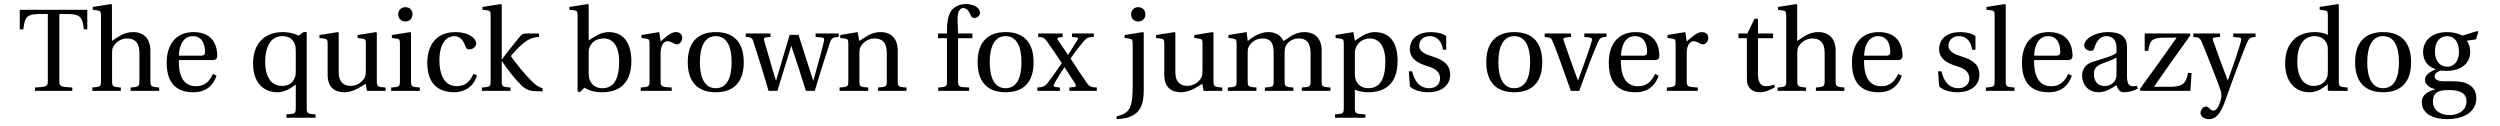 <?xml version="1.0" encoding="UTF-8"?>
<svg xmlns="http://www.w3.org/2000/svg" xmlns:xlink="http://www.w3.org/1999/xlink" width="836px" height="42px" viewBox="0 0 836 42" version="1.1">
<g id="surface1">
<path style=" stroke:none;fill-rule:nonzero;fill:rgb(0%,0%,0%);fill-opacity:1;" d="M 19.852 4.672 L 22.168 4.672 C 26.762 4.672 27.574 5.523 28.035 9.809 L 29.195 9.809 L 29.195 3.285 L 6.613 3.285 L 6.613 9.809 L 7.809 9.809 C 8.273 5.523 9.082 4.672 13.676 4.672 L 15.992 4.672 L 15.992 26.754 C 15.992 28.918 15.875 29.031 11.668 29.266 L 11.668 30.383 L 24.176 30.383 L 24.176 29.266 C 19.969 29.031 19.852 28.918 19.852 26.754 Z M 19.852 4.672 "/>
<path style=" stroke:none;fill-rule:nonzero;fill:rgb(0%,0%,0%);fill-opacity:1;" d="M 50.289 16.949 C 50.289 13.012 48.129 10.734 44.5 10.734 C 41.645 10.734 39.906 12.047 37.434 13.707 L 37.434 1.586 L 37.164 1.355 L 31.027 2.32 L 31.027 3.285 L 32.531 3.477 C 33.535 3.633 33.77 3.863 33.77 5.254 L 33.77 26.984 C 33.805 28.879 33.613 29.07 30.871 29.266 L 30.871 30.383 L 40.406 30.383 L 40.406 29.266 C 37.707 29.07 37.473 28.879 37.473 26.984 L 37.473 17.836 C 37.473 16.832 37.512 16.293 37.82 15.715 C 38.633 14.133 40.445 12.859 42.492 12.859 C 45.156 12.859 46.621 14.324 46.621 17.723 L 46.621 26.984 C 46.621 28.879 46.43 29.07 43.688 29.266 L 43.688 30.383 L 53.223 30.383 L 53.223 29.266 C 50.523 29.07 50.289 28.879 50.289 26.984 Z M 50.289 16.949 "/>
<path style=" stroke:none;fill-rule:nonzero;fill:rgb(0%,0%,0%);fill-opacity:1;" d="M 71.07 20.078 C 71.879 20.078 72.652 19.883 72.652 18.609 C 72.652 16.293 71.879 10.734 64.738 10.734 C 58.641 10.734 55.742 15.098 55.742 20.965 C 55.742 27.141 58.406 30.922 64.777 30.848 C 69.102 30.809 71.34 28.414 72.422 25.328 L 71.223 24.707 C 70.145 26.984 68.637 28.84 65.551 28.84 C 60.684 28.84 59.719 24.168 59.797 20.078 Z M 59.836 18.609 C 59.836 16.988 60.414 12.086 64.508 12.086 C 68.137 12.086 68.559 15.828 68.559 17.336 C 68.559 18.109 68.328 18.609 67.246 18.609 Z M 59.836 18.609 "/>
<path style=" stroke:none;fill-rule:nonzero;fill:rgb(0%,0%,0%);fill-opacity:1;" d="M 102.57 10.734 L 101.531 10.734 L 99.832 11.93 C 98.363 11.121 96.355 10.734 94.66 10.734 C 91.531 10.734 89.062 11.66 87.363 13.438 C 85.625 15.211 84.621 17.723 84.621 21.273 C 84.621 27.527 88.02 30.848 92.766 30.848 C 94.93 30.848 96.859 29.805 98.906 28.297 L 98.906 35.98 C 98.906 37.988 98.711 38.066 95.777 38.258 L 95.777 39.379 L 105.508 39.379 L 105.508 38.258 C 102.805 38.066 102.57 37.988 102.57 35.98 Z M 98.906 23.703 C 98.906 24.555 98.867 25.211 98.633 25.828 C 97.863 27.914 96.395 28.723 94.234 28.723 C 90.375 28.723 88.676 25.172 88.676 20.77 C 88.676 15.945 90.375 12.086 94.352 12.086 C 96.395 12.086 97.824 12.82 98.598 14.789 C 98.828 15.445 98.906 16.141 98.906 17.066 Z M 98.906 23.703 "/>
<path style=" stroke:none;fill-rule:nonzero;fill:rgb(0%,0%,0%);fill-opacity:1;" d="M 128.941 30.383 L 128.941 29.266 C 126.238 29.07 126.008 28.953 126.008 26.984 L 126.008 10.965 L 125.734 10.734 L 119.598 11.699 L 119.598 12.703 L 121.066 12.895 C 122.109 13.051 122.34 13.242 122.34 14.633 L 122.34 23.473 C 122.34 24.555 122.223 25.402 122.031 25.789 C 121.105 27.605 119.25 28.723 117.203 28.723 C 114.926 28.723 113.266 27.332 113.266 24.285 L 113.266 10.965 L 112.996 10.734 L 106.82 11.699 L 106.82 12.703 L 108.328 12.895 C 109.328 13.051 109.562 13.242 109.562 14.633 L 109.562 24.98 C 109.562 29.496 112.227 30.848 115.121 30.848 C 118.48 30.848 121.141 28.57 122.301 28.027 L 122.688 30.383 Z M 128.941 30.383 "/>
<path style=" stroke:none;fill-rule:nonzero;fill:rgb(0%,0%,0%);fill-opacity:1;" d="M 131.035 11.699 L 131.035 12.703 L 132.504 12.895 C 133.508 13.051 133.738 13.242 133.738 14.633 L 133.738 26.984 C 133.738 28.953 133.621 29.07 130.805 29.266 L 130.805 30.383 L 140.379 30.383 L 140.379 29.266 C 137.598 29.07 137.445 28.953 137.445 26.984 L 137.445 10.965 L 137.172 10.734 Z M 135.551 2.395 C 134.164 2.395 133.16 3.398 133.16 4.828 C 133.16 6.18 134.164 7.184 135.551 7.184 C 137.02 7.184 137.906 6.18 137.945 4.828 C 137.945 3.398 137.02 2.395 135.551 2.395 Z M 135.551 2.395 "/>
<path style=" stroke:none;fill-rule:nonzero;fill:rgb(0%,0%,0%);fill-opacity:1;" d="M 152.691 28.801 C 148.059 28.801 146.938 23.977 146.938 20.27 C 146.938 14.441 149.254 12.086 151.957 12.086 C 153.773 12.086 154.891 13.398 155.664 15.52 C 155.895 16.141 156.125 16.523 156.898 16.523 C 157.672 16.523 159.215 16.023 159.215 14.516 C 159.215 12.742 156.629 10.734 152.383 10.734 C 145.277 10.734 142.887 15.793 142.887 21.004 C 142.887 27.527 146.09 30.848 151.957 30.848 C 154.699 30.848 158.367 29.418 159.484 25.211 L 158.328 24.672 C 157.129 27.41 155.547 28.801 152.691 28.801 Z M 152.691 28.801 "/>
<path style=" stroke:none;fill-rule:nonzero;fill:rgb(0%,0%,0%);fill-opacity:1;" d="M 164.07 26.984 C 164.07 28.953 163.953 29.07 161.137 29.266 L 161.137 30.383 L 170.711 30.383 L 170.711 29.266 C 167.93 29.07 167.777 28.953 167.777 26.984 L 167.777 20.422 L 167.852 20.422 C 169.438 22.973 172.215 26.406 174.262 28.453 C 175.688 29.922 177.234 30.383 178.469 30.461 L 181.441 30.578 L 181.441 29.496 C 180.246 29.188 179.281 28.57 178.043 27.371 C 175.613 24.98 172.562 21.273 171.094 19.148 C 170.902 18.879 170.824 18.688 171.211 18.262 C 173.102 16.102 174.34 14.941 175.652 13.977 C 177 13.012 177.969 12.547 180.246 12.316 L 180.246 11.199 L 176.23 11.199 C 174.879 11.199 174.531 11.391 173.758 12.355 C 172.602 13.707 168.742 18.57 167.852 19.883 L 167.777 19.883 L 167.777 1.586 L 167.504 1.355 L 161.328 2.32 L 161.328 3.285 L 162.836 3.438 C 163.84 3.555 164.07 3.746 164.07 5.254 Z M 164.07 26.984 "/>
<path style=" stroke:none;fill-rule:nonzero;fill:rgb(0%,0%,0%);fill-opacity:1;" d="M 193.879 30.848 L 195.422 29.34 C 196.812 30.113 198.434 30.848 201.367 30.848 C 206.578 30.848 211.133 28.336 211.133 20.348 C 211.133 17.953 210.633 10.734 203.57 10.734 C 200.598 10.734 198.281 12.664 196.852 13.516 L 196.852 1.586 L 196.543 1.355 L 190.406 2.32 L 190.406 3.285 L 191.91 3.438 C 192.914 3.555 193.145 3.746 193.145 5.254 L 193.145 30.539 Z M 196.852 17.836 C 196.852 16.832 196.93 16.215 197.238 15.598 C 198.164 13.707 199.824 12.859 201.984 12.859 C 203.605 12.859 207.043 13.785 207.043 20.578 C 207.043 26.367 205.305 29.496 201.406 29.496 C 199.32 29.496 197.816 28.414 197.121 26.484 C 196.891 25.75 196.852 24.941 196.852 24.016 Z M 196.852 17.836 "/>
<path style=" stroke:none;fill-rule:nonzero;fill:rgb(0%,0%,0%);fill-opacity:1;" d="M 220.445 10.734 L 214.5 11.699 L 214.5 12.703 L 215.965 12.895 C 216.969 13.051 217.203 13.242 217.203 14.633 L 217.203 26.984 C 217.203 28.953 217.008 29.07 214.27 29.266 L 214.27 30.383 L 224.613 30.383 L 224.613 29.266 C 221.141 29.07 220.906 28.953 220.906 26.984 L 220.906 17.836 C 220.906 14.789 222.219 13.785 223.145 13.785 C 223.766 13.785 224.422 14.016 225.539 14.633 C 225.848 14.789 226.156 14.828 226.352 14.828 C 227.277 14.828 228.125 13.859 228.125 12.664 C 228.125 11.777 227.586 10.734 226.082 10.734 C 224.652 10.734 223.492 11.582 220.906 13.859 Z M 220.445 10.734 "/>
<path style=" stroke:none;fill-rule:nonzero;fill:rgb(0%,0%,0%);fill-opacity:1;" d="M 239.332 10.734 C 233.078 10.734 229.988 14.441 229.988 20.809 C 229.988 27.141 233.078 30.848 239.332 30.848 C 245.66 30.848 248.711 27.141 248.711 20.809 C 248.711 14.441 245.66 10.734 239.332 10.734 Z M 234.043 20.809 C 234.043 15.406 235.777 12.086 239.332 12.086 C 242.957 12.086 244.656 15.406 244.656 20.809 C 244.656 26.215 242.957 29.496 239.332 29.496 C 235.777 29.496 234.043 26.215 234.043 20.809 Z M 234.043 20.809 "/>
<path style=" stroke:none;fill-rule:nonzero;fill:rgb(0%,0%,0%);fill-opacity:1;" d="M 249.387 11.199 L 249.387 12.355 C 251.008 12.434 251.508 12.547 251.973 14.016 C 253.594 19.188 255.328 24.477 256.988 30.383 L 259.961 30.383 L 264.555 15.484 L 264.672 15.484 C 266.332 20.422 267.953 25.402 269.496 30.383 L 272.469 30.383 C 274.129 24.633 276.445 17.645 277.41 14.594 C 278.066 12.625 278.492 12.473 280.461 12.355 L 280.461 11.199 L 272.738 11.199 L 272.738 12.355 L 274.98 12.547 C 275.637 12.625 275.672 13.129 275.52 13.824 C 275.016 16.141 273.242 22.469 272.008 26.91 L 271.93 26.91 C 270.23 21.812 268.648 16.758 267.027 11.66 L 264.055 11.66 L 259.539 26.91 L 259.461 26.91 C 258.031 22.391 256.836 17.875 255.562 13.629 C 255.328 12.895 255.562 12.547 256.258 12.473 L 257.645 12.355 L 257.645 11.199 Z M 249.387 11.199 "/>
<path style=" stroke:none;fill-rule:nonzero;fill:rgb(0%,0%,0%);fill-opacity:1;" d="M 300.203 16.949 C 300.203 13.012 298.082 10.734 294.453 10.734 C 291.559 10.734 289.781 12.125 287.352 13.707 L 286.809 10.734 L 280.98 11.699 L 280.98 12.703 L 282.449 12.895 C 283.453 13.051 283.684 13.242 283.684 14.633 L 283.684 26.984 C 283.684 28.953 283.566 29.07 280.75 29.266 L 280.75 30.383 L 290.324 30.383 L 290.324 29.266 C 287.543 29.07 287.391 28.953 287.391 26.984 L 287.391 17.836 C 287.391 16.832 287.465 16.293 287.773 15.676 C 288.586 14.133 290.359 12.859 292.445 12.859 C 295.109 12.859 296.539 14.324 296.539 17.723 L 296.539 26.984 C 296.539 28.953 296.422 29.07 293.605 29.266 L 293.605 30.383 L 303.141 30.383 L 303.141 29.266 C 300.359 29.07 300.203 28.953 300.203 26.984 Z M 300.203 16.949 "/>
<path style=" stroke:none;fill-rule:nonzero;fill:rgb(0%,0%,0%);fill-opacity:1;" d="M 320.375 12.781 L 325.16 12.781 L 325.16 11.199 L 320.375 11.199 L 320.219 6.836 C 320.105 3.09 321.457 2.703 322.074 2.703 C 322.922 2.703 323.773 3.09 324.738 5.367 C 324.93 5.754 325.238 6.023 325.816 6.023 C 326.59 6.023 327.711 5.367 327.711 4.211 C 327.711 2.898 326.09 1.355 322.961 1.355 C 320.801 1.355 318.945 2.32 317.98 3.785 C 317.094 5.176 316.668 7.262 316.668 9.848 L 316.668 11.199 L 313.656 11.199 L 313.656 12.781 L 316.668 12.781 L 316.668 26.984 C 316.668 28.953 316.555 29.07 313.734 29.266 L 313.734 30.383 L 324.082 30.383 L 324.082 29.266 C 320.531 29.109 320.375 29.031 320.375 27.023 Z M 320.375 12.781 "/>
<path style=" stroke:none;fill-rule:nonzero;fill:rgb(0%,0%,0%);fill-opacity:1;" d="M 336.254 10.734 C 330 10.734 326.914 14.441 326.914 20.809 C 326.914 27.141 330 30.848 336.254 30.848 C 342.586 30.848 345.637 27.141 345.637 20.809 C 345.637 14.441 342.586 10.734 336.254 10.734 Z M 330.965 20.809 C 330.965 15.406 332.703 12.086 336.254 12.086 C 339.883 12.086 341.582 15.406 341.582 20.809 C 341.582 26.215 339.883 29.496 336.254 29.496 C 332.703 29.496 330.965 26.215 330.965 20.809 Z M 330.965 20.809 "/>
<path style=" stroke:none;fill-rule:nonzero;fill:rgb(0%,0%,0%);fill-opacity:1;" d="M 354.422 30.383 L 354.422 29.266 L 352.762 29.07 C 352.223 28.953 352.262 28.531 352.492 28.105 C 353.34 26.445 354.613 24.555 355.926 22.508 L 356.004 22.508 L 359.52 27.953 C 359.941 28.609 359.828 28.953 359.207 29.07 L 357.586 29.266 L 357.586 30.383 L 366.773 30.383 L 366.773 29.266 C 365 29.188 364.344 29.07 363.379 27.641 C 361.562 25.055 359.75 22.316 358.012 19.574 C 359.285 17.605 360.832 15.676 362.375 13.824 C 363.379 12.586 363.879 12.434 365.77 12.355 L 365.77 11.199 L 358.477 11.199 L 358.477 12.355 L 360.02 12.512 C 360.637 12.586 360.559 12.973 360.289 13.398 C 359.363 14.863 358.32 16.523 357.164 18.34 L 357.125 18.34 L 353.805 13.438 C 353.496 12.973 353.574 12.547 354.191 12.473 L 355.348 12.355 L 355.348 11.199 L 347.164 11.199 L 347.164 12.355 C 348.746 12.434 349.133 12.512 350.059 13.785 C 351.719 16.062 353.379 18.609 355.078 21.117 C 353.613 23.203 352.105 25.441 350.484 27.566 C 349.48 28.918 348.633 29.148 346.895 29.266 L 346.895 30.383 Z M 354.422 30.383 "/>
<path style=" stroke:none;fill-rule:nonzero;fill:rgb(0%,0%,0%);fill-opacity:1;" d="M 382.473 10.965 L 382.203 10.734 L 376.066 11.699 L 376.066 12.703 L 377.535 12.895 C 378.535 13.051 378.77 13.32 378.77 14.633 L 378.77 28.953 C 378.77 31.812 378.574 34.516 377.766 36.137 C 377.07 37.523 375.719 38.336 373.363 38.914 L 373.441 39.84 C 374.137 39.84 375.219 39.727 376.336 39.492 C 381.277 38.414 382.473 35.016 382.473 30.113 Z M 380.621 2.395 C 379.23 2.395 378.227 3.398 378.227 4.828 C 378.227 6.18 379.23 7.184 380.621 7.184 C 382.09 7.184 382.977 6.18 383.016 4.828 C 383.016 3.398 382.09 2.395 380.621 2.395 Z M 380.621 2.395 "/>
<path style=" stroke:none;fill-rule:nonzero;fill:rgb(0%,0%,0%);fill-opacity:1;" d="M 408.719 30.383 L 408.719 29.266 C 406.016 29.07 405.785 28.953 405.785 26.984 L 405.785 10.965 L 405.512 10.734 L 399.375 11.699 L 399.375 12.703 L 400.844 12.895 C 401.883 13.051 402.117 13.242 402.117 14.633 L 402.117 23.473 C 402.117 24.555 402 25.402 401.809 25.789 C 400.883 27.605 399.027 28.723 396.98 28.723 C 394.703 28.723 393.043 27.332 393.043 24.285 L 393.043 10.965 L 392.773 10.734 L 386.598 11.699 L 386.598 12.703 L 388.102 12.895 C 389.105 13.051 389.34 13.242 389.34 14.633 L 389.34 24.98 C 389.34 29.496 392.004 30.848 394.898 30.848 C 398.258 30.848 400.918 28.57 402.078 28.027 L 402.465 30.383 Z M 408.719 30.383 "/>
<path style=" stroke:none;fill-rule:nonzero;fill:rgb(0%,0%,0%);fill-opacity:1;" d="M 410.812 11.699 L 410.812 12.703 L 412.281 12.895 C 413.285 13.051 413.516 13.242 413.516 14.633 L 413.516 26.984 C 413.516 28.953 413.398 29.07 410.582 29.266 L 410.582 30.383 L 420.156 30.383 L 420.156 29.266 C 417.375 29.07 417.223 28.953 417.223 26.984 L 417.223 17.836 C 417.223 16.832 417.258 16.293 417.531 15.754 C 418.262 14.172 420 12.859 422.164 12.859 C 425.52 12.859 425.906 15.328 425.906 17.723 L 425.906 26.984 C 425.906 28.953 425.789 29.07 422.973 29.266 L 422.973 30.383 L 432.508 30.383 L 432.508 29.266 C 429.727 29.07 429.574 28.953 429.574 26.984 L 429.574 17.836 C 429.574 16.832 429.613 16.293 429.844 15.676 C 430.461 14.094 432.121 12.859 434.32 12.859 C 436.793 12.781 438.258 14.324 438.258 17.723 L 438.258 26.984 C 438.258 28.953 438.145 29.07 435.324 29.266 L 435.324 30.383 L 444.898 30.383 L 444.898 29.266 C 442.121 29.07 441.965 28.953 441.965 26.984 L 441.965 16.949 C 441.965 13.012 439.844 10.734 436.137 10.734 C 432.895 10.734 430.617 12.895 429.227 13.746 C 428.301 11.891 426.793 10.734 424.055 10.734 C 421.043 10.734 418.57 12.703 417.223 13.707 L 416.875 10.734 Z M 410.812 11.699 "/>
<path style=" stroke:none;fill-rule:nonzero;fill:rgb(0%,0%,0%);fill-opacity:1;" d="M 453.066 17.836 C 453.066 16.832 453.223 16.293 453.57 15.598 C 454.457 13.785 456.156 12.859 458.242 12.859 C 459.785 12.859 463.258 13.859 463.258 20.578 C 463.258 26.367 461.484 29.496 457.547 29.496 C 455.539 29.496 453.957 28.414 453.336 26.641 C 453.105 25.906 453.066 25.133 453.066 24.246 Z M 446.621 11.699 L 446.621 12.703 L 448.125 12.895 C 449.129 13.051 449.363 13.242 449.363 14.633 L 449.363 35.98 C 449.363 37.988 449.168 38.066 446.43 38.258 L 446.43 39.379 L 456.582 39.379 L 456.582 38.258 C 453.301 38.066 453.066 37.988 453.066 35.98 L 453.066 29.957 C 453.879 30.422 455.73 30.848 457.508 30.848 C 462.797 30.848 467.352 28.414 467.352 20.348 C 467.352 17.566 466.848 10.734 459.707 10.734 C 456.852 10.734 454.574 12.664 453.066 13.629 L 452.566 10.734 Z M 446.621 11.699 "/>
<path style=" stroke:none;fill-rule:nonzero;fill:rgb(0%,0%,0%);fill-opacity:1;" d="M 483.613 16.641 L 483.613 12.047 C 482.34 11.121 480.332 10.734 478.559 10.734 C 474.348 10.734 471.492 12.742 471.453 16.449 C 471.492 19.691 474.117 21.156 477.359 22.121 C 479.137 22.664 481.566 23.59 481.566 26.254 C 481.566 28.223 480.023 29.496 477.938 29.496 C 474.773 29.496 472.996 27.18 472.227 23.859 L 471.105 23.859 L 471.492 28.953 C 472.883 30.23 475.277 30.848 477.59 30.848 C 482.262 30.848 484.926 28.375 484.926 25.055 C 484.926 21.621 482.805 20.039 478.75 18.801 C 477.168 18.301 474.582 17.453 474.582 15.289 C 474.621 13.242 476.125 12.086 478.094 12.086 C 480.871 12.086 482.223 14.246 482.496 16.641 Z M 483.613 16.641 "/>
<path style=" stroke:none;fill-rule:nonzero;fill:rgb(0%,0%,0%);fill-opacity:1;" d="M 506.352 10.734 C 500.098 10.734 497.008 14.441 497.008 20.809 C 497.008 27.141 500.098 30.848 506.352 30.848 C 512.684 30.848 515.73 27.141 515.73 20.809 C 515.73 14.441 512.684 10.734 506.352 10.734 Z M 501.062 20.809 C 501.062 15.406 502.801 12.086 506.352 12.086 C 509.98 12.086 511.68 15.406 511.68 20.809 C 511.68 26.215 509.98 29.496 506.352 29.496 C 502.801 29.496 501.062 26.215 501.062 20.809 Z M 501.062 20.809 "/>
<path style=" stroke:none;fill-rule:nonzero;fill:rgb(0%,0%,0%);fill-opacity:1;" d="M 529.801 11.199 L 529.801 12.355 L 531.691 12.547 C 532.348 12.625 532.465 13.051 532.312 13.59 C 532 14.828 531.23 17.105 530.344 19.613 L 527.719 26.871 L 527.641 26.871 L 525.246 20.27 C 524.473 18.07 523.703 15.793 522.93 13.668 C 522.66 12.934 522.812 12.625 523.586 12.547 L 525.324 12.355 L 525.324 11.199 L 516.562 11.199 L 516.562 12.355 C 518.414 12.512 518.762 12.664 519.34 14.094 C 520.383 16.68 521.309 19.227 522.273 21.93 L 525.285 30.383 L 528.102 30.383 L 531.578 20.926 C 532.734 17.875 533.855 15.289 534.395 14.016 C 535.012 12.664 535.438 12.434 537.215 12.355 L 537.215 11.199 Z M 529.801 11.199 "/>
<path style=" stroke:none;fill-rule:nonzero;fill:rgb(0%,0%,0%);fill-opacity:1;" d="M 553.305 20.078 C 554.113 20.078 554.887 19.883 554.887 18.609 C 554.887 16.293 554.113 10.734 546.973 10.734 C 540.875 10.734 537.977 15.098 537.977 20.965 C 537.977 27.141 540.641 30.922 547.012 30.848 C 551.336 30.809 553.574 28.414 554.656 25.328 L 553.457 24.707 C 552.375 26.984 550.871 28.84 547.781 28.84 C 542.918 28.84 541.953 24.168 542.031 20.078 Z M 542.07 18.609 C 542.07 16.988 542.648 12.086 546.742 12.086 C 550.371 12.086 550.793 15.828 550.793 17.336 C 550.793 18.109 550.562 18.609 549.48 18.609 Z M 542.07 18.609 "/>
<path style=" stroke:none;fill-rule:nonzero;fill:rgb(0%,0%,0%);fill-opacity:1;" d="M 563.574 10.734 L 557.629 11.699 L 557.629 12.703 L 559.094 12.895 C 560.098 13.051 560.328 13.242 560.328 14.633 L 560.328 26.984 C 560.328 28.953 560.137 29.07 557.395 29.266 L 557.395 30.383 L 567.742 30.383 L 567.742 29.266 C 564.266 29.07 564.035 28.953 564.035 26.984 L 564.035 17.836 C 564.035 14.789 565.348 13.785 566.273 13.785 C 566.891 13.785 567.547 14.016 568.668 14.633 C 568.977 14.789 569.285 14.828 569.48 14.828 C 570.406 14.828 571.254 13.859 571.254 12.664 C 571.254 11.777 570.715 10.734 569.207 10.734 C 567.781 10.734 566.621 11.582 564.035 13.859 Z M 563.574 10.734 "/>
<path style=" stroke:none;fill-rule:nonzero;fill:rgb(0%,0%,0%);fill-opacity:1;" d="M 592.926 12.781 L 592.926 11.199 L 587.867 11.199 L 587.867 6.258 L 586.711 6.258 L 584.316 11.199 L 581.344 11.199 L 581.344 12.781 L 584.16 12.781 L 584.16 26.406 C 584.16 30.383 587.172 30.848 588.523 30.848 C 590.531 30.848 592.383 29.844 593.543 29.148 L 593.234 28.297 C 592.27 28.684 591.418 28.801 590.453 28.801 C 589.102 28.801 587.867 27.875 587.867 24.902 L 587.867 12.781 Z M 592.926 12.781 "/>
<path style=" stroke:none;fill-rule:nonzero;fill:rgb(0%,0%,0%);fill-opacity:1;" d="M 613.836 16.949 C 613.836 13.012 611.672 10.734 608.047 10.734 C 605.188 10.734 603.453 12.047 600.98 13.707 L 600.98 1.586 L 600.711 1.355 L 594.574 2.32 L 594.574 3.285 L 596.078 3.477 C 597.082 3.633 597.312 3.863 597.312 5.254 L 597.312 26.984 C 597.352 28.879 597.16 29.07 594.418 29.266 L 594.418 30.383 L 603.953 30.383 L 603.953 29.266 C 601.25 29.07 601.02 28.879 601.02 26.984 L 601.02 17.836 C 601.02 16.832 601.059 16.293 601.367 15.715 C 602.176 14.133 603.992 12.859 606.039 12.859 C 608.703 12.859 610.168 14.324 610.168 17.723 L 610.168 26.984 C 610.168 28.879 609.977 29.07 607.234 29.266 L 607.234 30.383 L 616.77 30.383 L 616.77 29.266 C 614.066 29.07 613.836 28.879 613.836 26.984 Z M 613.836 16.949 "/>
<path style=" stroke:none;fill-rule:nonzero;fill:rgb(0%,0%,0%);fill-opacity:1;" d="M 634.613 20.078 C 635.426 20.078 636.199 19.883 636.199 18.609 C 636.199 16.293 635.426 10.734 628.285 10.734 C 622.184 10.734 619.289 15.098 619.289 20.965 C 619.289 27.141 621.953 30.922 628.324 30.848 C 632.645 30.809 634.887 28.414 635.965 25.328 L 634.77 24.707 C 633.688 26.984 632.184 28.84 629.094 28.84 C 624.23 28.84 623.266 24.168 623.344 20.078 Z M 623.383 18.609 C 623.383 16.988 623.961 12.086 628.051 12.086 C 631.68 12.086 632.105 15.828 632.105 17.336 C 632.105 18.109 631.875 18.609 630.793 18.609 Z M 623.383 18.609 "/>
<path style=" stroke:none;fill-rule:nonzero;fill:rgb(0%,0%,0%);fill-opacity:1;" d="M 660.598 16.641 L 660.598 12.047 C 659.324 11.121 657.316 10.734 655.539 10.734 C 651.332 10.734 648.477 12.742 648.438 16.449 C 648.477 19.691 651.102 21.156 654.344 22.121 C 656.121 22.664 658.551 23.59 658.551 26.254 C 658.551 28.223 657.008 29.496 654.922 29.496 C 651.758 29.496 649.98 27.18 649.211 23.859 L 648.09 23.859 L 648.477 28.953 C 649.867 30.23 652.258 30.848 654.574 30.848 C 659.246 30.848 661.91 28.375 661.91 25.055 C 661.91 21.621 659.785 20.039 655.734 18.801 C 654.152 18.301 651.562 17.453 651.562 15.289 C 651.602 13.242 653.109 12.086 655.078 12.086 C 657.855 12.086 659.207 14.246 659.477 16.641 Z M 660.598 16.641 "/>
<path style=" stroke:none;fill-rule:nonzero;fill:rgb(0%,0%,0%);fill-opacity:1;" d="M 670.711 1.586 L 670.438 1.355 L 664.262 2.32 L 664.262 3.285 L 665.77 3.438 C 666.773 3.555 667.004 3.746 667.004 5.254 L 667.004 26.984 C 667.004 28.953 666.887 29.07 664.07 29.266 L 664.07 30.383 L 673.645 30.383 L 673.645 29.266 C 670.863 29.07 670.711 28.953 670.711 26.984 Z M 670.711 1.586 "/>
<path style=" stroke:none;fill-rule:nonzero;fill:rgb(0%,0%,0%);fill-opacity:1;" d="M 691.469 20.078 C 692.281 20.078 693.055 19.883 693.055 18.609 C 693.055 16.293 692.281 10.734 685.141 10.734 C 679.039 10.734 676.145 15.098 676.145 20.965 C 676.145 27.141 678.809 30.922 685.18 30.848 C 689.5 30.809 691.742 28.414 692.82 25.328 L 691.625 24.707 C 690.543 26.984 689.039 28.84 685.949 28.84 C 681.086 28.84 680.121 24.168 680.199 20.078 Z M 680.238 18.609 C 680.238 16.988 680.816 12.086 684.906 12.086 C 688.535 12.086 688.961 15.828 688.961 17.336 C 688.961 18.109 688.73 18.609 687.648 18.609 Z M 680.238 18.609 "/>
<path style=" stroke:none;fill-rule:nonzero;fill:rgb(0%,0%,0%);fill-opacity:1;" d="M 707.762 24.785 C 707.762 27.953 705.328 28.762 703.785 28.762 C 701.391 28.762 700.195 27.062 700.195 24.746 C 700.195 22.895 701.043 21.969 703.246 21.156 C 704.828 20.539 706.875 19.805 707.762 19.266 Z M 711.273 15.945 C 711.273 13.668 710.773 10.734 704.867 10.734 C 700.426 10.734 696.953 13.051 696.953 15.211 C 696.953 16.449 698.379 17.027 699.152 17.027 C 699.965 17.027 700.195 16.602 700.387 15.945 C 701.238 13.051 702.859 12.086 704.441 12.086 C 705.945 12.086 707.762 12.895 707.762 16.023 L 707.762 17.645 C 706.758 18.688 702.973 19.652 699.887 20.656 C 697.066 21.504 696.258 23.473 696.258 25.289 C 696.258 28.223 698.188 30.848 701.895 30.848 C 704.324 30.77 706.449 29.34 707.723 28.492 C 708.262 29.957 708.879 30.848 710.27 30.848 C 711.699 30.848 713.398 30.422 714.863 29.688 L 714.633 28.723 C 714.094 28.84 713.242 28.918 712.664 28.762 C 711.93 28.609 711.273 27.875 711.273 25.402 Z M 711.273 15.945 "/>
<path style=" stroke:none;fill-rule:nonzero;fill:rgb(0%,0%,0%);fill-opacity:1;" d="M 732.203 11.199 L 717.188 11.199 L 717.188 16.988 L 718.383 16.988 C 718.883 13.398 719.734 12.586 723.941 12.586 L 727.879 12.586 C 723.824 18.34 719.734 24.051 715.527 29.805 L 715.836 30.383 L 732.473 30.383 L 732.859 24.398 L 731.66 24.398 C 731.043 28.066 729.691 29.031 725.371 29.031 L 720.312 29.031 C 724.25 23.242 728.379 17.488 732.512 11.738 Z M 732.203 11.199 "/>
<path style=" stroke:none;fill-rule:nonzero;fill:rgb(0%,0%,0%);fill-opacity:1;" d="M 733.422 11.199 L 733.422 12.355 C 735.312 12.434 735.699 12.664 736.395 14.363 C 738.363 19.074 741.605 27.41 742.531 30.113 C 742.762 30.77 742.84 31.348 742.84 32.043 C 742.84 32.93 742.492 34.09 741.914 35.363 C 741.336 36.637 740.641 36.984 740.176 36.984 C 739.789 36.984 739.441 36.867 738.746 36.172 C 738.363 35.828 738.055 35.633 737.551 35.633 C 736.816 35.633 735.852 36.676 735.852 37.832 C 735.852 38.762 736.934 39.84 738.594 39.84 C 740.137 39.84 742.145 39.379 744.152 33.586 C 746.586 26.641 750.176 17.066 751.371 14.324 C 752.105 12.781 752.336 12.473 754.266 12.355 L 754.266 11.199 L 746.777 11.199 L 746.777 12.355 L 748.785 12.547 C 749.48 12.625 749.555 13.09 749.363 13.859 C 748.746 16.215 746.738 22.121 745 26.832 L 744.926 26.832 C 743.109 22.082 741.566 17.836 740.098 13.707 C 739.867 13.012 739.789 12.586 740.715 12.512 L 742.375 12.355 L 742.375 11.199 Z M 733.422 11.199 "/>
<path style=" stroke:none;fill-rule:nonzero;fill:rgb(0%,0%,0%);fill-opacity:1;" d="M 785.031 30.383 L 785.031 29.266 C 782.254 29.07 782.098 28.953 782.098 26.984 L 782.098 1.586 L 781.828 1.355 L 775.691 2.32 L 775.691 3.285 L 777.156 3.438 C 778.199 3.555 778.43 3.746 778.43 5.254 L 778.43 11.66 C 777.312 11.082 775.883 10.734 774.07 10.734 C 770.863 10.734 768.473 11.738 766.852 13.438 C 765.152 15.211 764.148 17.762 764.148 21.195 C 764.148 26.984 767.16 30.848 772.332 30.848 C 774.414 30.848 776.27 29.922 778.391 28.184 L 778.391 30.113 L 778.699 30.383 Z M 778.43 23.742 C 778.43 24.594 778.391 25.25 778.16 25.906 C 777.352 27.953 775.652 28.723 773.605 28.723 C 770.016 28.723 768.199 25.211 768.199 20.734 C 768.199 15.637 770.055 12.086 774.031 12.086 C 775.883 12.086 777.352 12.973 778.082 14.555 C 778.391 15.25 778.43 15.793 778.43 16.832 Z M 778.43 23.742 "/>
<path style=" stroke:none;fill-rule:nonzero;fill:rgb(0%,0%,0%);fill-opacity:1;" d="M 796.891 10.734 C 790.637 10.734 787.547 14.441 787.547 20.809 C 787.547 27.141 790.637 30.848 796.891 30.848 C 803.219 30.848 806.27 27.141 806.27 20.809 C 806.27 14.441 803.219 10.734 796.891 10.734 Z M 791.602 20.809 C 791.602 15.406 793.336 12.086 796.891 12.086 C 800.52 12.086 802.215 15.406 802.215 20.809 C 802.215 26.215 800.52 29.496 796.891 29.496 C 793.336 29.496 791.602 26.215 791.602 20.809 Z M 791.602 20.809 "/>
<path style=" stroke:none;fill-rule:nonzero;fill:rgb(0%,0%,0%);fill-opacity:1;" d="M 818.387 12.086 C 820.277 12.086 822.285 13.516 822.285 17.297 C 822.285 20.578 820.547 22.316 818.309 22.316 C 816.109 22.316 814.254 20.578 814.254 17.297 C 814.254 13.438 816.301 12.086 818.387 12.086 Z M 819.195 38.488 C 815.875 38.488 813.562 36.754 813.562 33.934 C 813.562 32.621 813.945 31.617 814.758 31 C 815.645 30.344 816.918 30.113 818.812 30.113 C 822.246 30.113 824.793 30.922 824.793 33.859 C 824.793 36.984 821.977 38.488 819.195 38.488 Z M 823.406 11.93 C 822.324 11.199 820.16 10.734 818.387 10.734 C 812.363 10.734 810.281 14.402 810.281 17.297 C 810.281 21.004 812.711 22.664 814.488 23.125 L 814.488 23.203 C 812.363 24.051 810.898 25.172 810.898 26.715 C 810.898 28.066 812.48 29.574 814.332 29.766 L 814.332 29.844 C 812.672 30.383 809.855 31.309 809.855 34.129 C 809.855 38.105 813.754 39.84 818.309 39.84 C 820.625 39.84 823.094 39.379 824.988 38.258 C 826.801 37.141 828.074 35.324 828.074 32.891 C 828.074 28.645 824.719 27.18 820.508 27.18 L 817.383 27.18 C 814.562 27.18 814.141 26.254 814.141 25.48 C 814.141 24.359 815.645 23.742 816.148 23.59 C 816.879 23.668 817.691 23.703 818.156 23.703 C 821.859 23.703 826.031 22.047 826.031 17.297 C 826.031 15.676 825.527 14.285 824.871 13.629 L 827.961 13.168 L 828.73 10.695 L 828.422 10.348 Z M 823.406 11.93 "/>
</g>
</svg>
